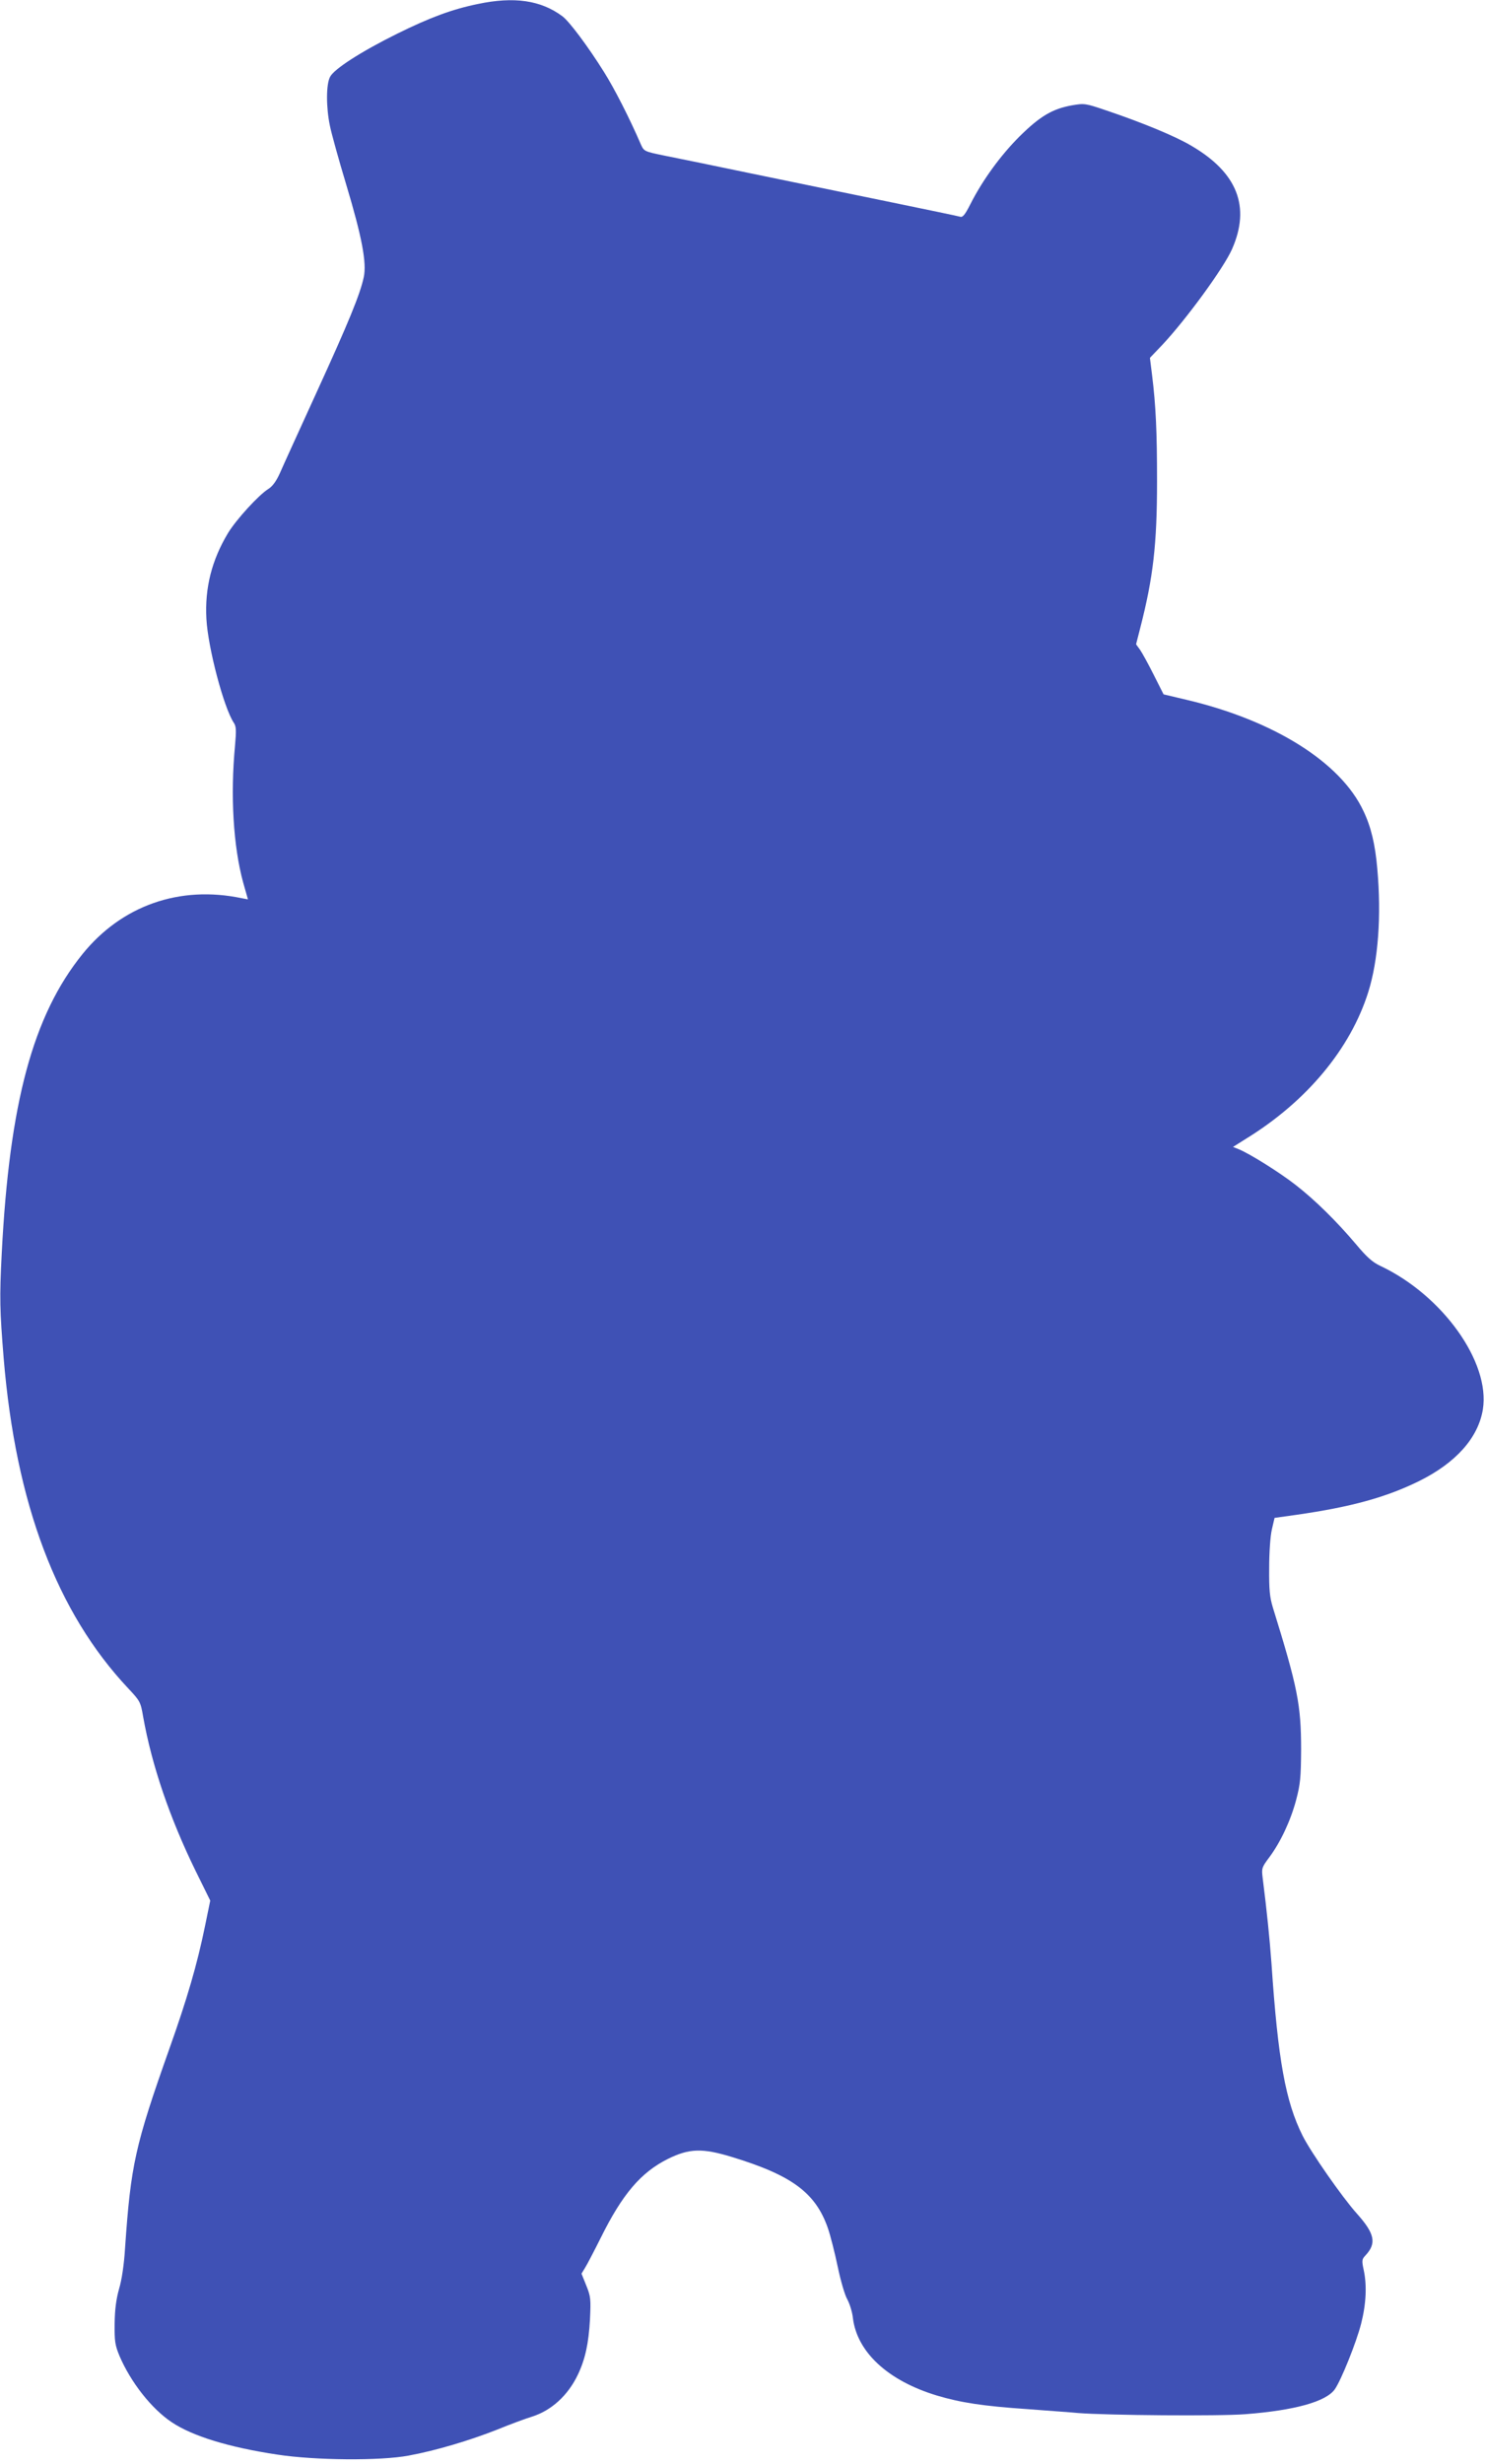 <?xml version="1.0" standalone="no"?>
<!DOCTYPE svg PUBLIC "-//W3C//DTD SVG 20010904//EN"
 "http://www.w3.org/TR/2001/REC-SVG-20010904/DTD/svg10.dtd">
<svg version="1.0" xmlns="http://www.w3.org/2000/svg"
 width="772pt" height="1280pt" viewBox="0 0 772 1280"
 preserveAspectRatio="xMidYMid meet">
<g transform="translate(0,1280) scale(0.1,-0.1)"
fill="#3f51b5" stroke="none">
<path d="M2483 12779 c-132 -27 -248 -70 -418 -154 -186 -92 -328 -183 -349
-224 -21 -39 -21 -158 -1 -254 8 -40 46 -177 84 -303 83 -276 108 -409 92
-484 -19 -89 -79 -235 -246 -600 -89 -195 -175 -383 -190 -418 -19 -42 -38
-68 -60 -82 -50 -31 -166 -158 -209 -228 -85 -141 -122 -286 -113 -447 8 -149
90 -460 142 -539 13 -19 14 -39 7 -117 -25 -263 -9 -526 42 -713 l25 -88 -32
6 c-323 68 -624 -38 -828 -290 -257 -318 -380 -772 -420 -1555 -12 -234 -10
-295 10 -544 63 -757 276 -1321 648 -1716 61 -65 64 -70 77 -146 45 -253 138
-526 273 -802 l76 -154 -28 -136 c-40 -195 -92 -374 -185 -635 -178 -502 -200
-601 -230 -1036 -5 -83 -17 -164 -31 -210 -15 -54 -22 -105 -23 -180 -1 -93 2
-112 25 -168 59 -138 167 -275 272 -345 108 -72 296 -130 549 -168 196 -30
535 -33 683 -5 137 25 316 78 460 135 66 27 147 57 180 67 102 32 188 111 239
218 39 82 56 163 63 286 5 107 4 120 -19 177 l-25 62 20 33 c11 18 47 87 80
153 113 228 209 340 349 410 112 55 179 57 333 10 312 -95 435 -186 499 -370
13 -38 36 -128 51 -200 15 -72 37 -148 50 -170 12 -22 26 -66 29 -97 22 -177
182 -325 436 -402 124 -37 239 -55 475 -71 115 -9 233 -17 260 -20 149 -12
733 -17 870 -6 257 20 418 65 464 129 33 47 112 243 137 341 26 102 31 199 13
281 -10 47 -9 54 9 73 60 64 49 114 -45 219 -76 85 -237 316 -281 403 -89 178
-128 392 -162 895 -10 136 -24 272 -46 446 -6 49 -4 54 34 105 59 79 111 190
140 298 22 84 25 116 26 261 0 234 -18 324 -147 740 -16 53 -20 91 -19 205 0
80 6 166 14 200 l14 60 114 16 c286 41 466 91 637 175 192 95 308 225 332 373
39 244 -209 592 -533 745 -41 19 -71 46 -127 113 -99 117 -212 229 -314 308
-82 64 -235 160 -295 185 l-30 12 70 44 c313 193 540 465 633 760 52 165 69
396 47 642 -11 127 -33 218 -72 299 -118 253 -466 471 -921 578 l-118 28 -51
101 c-28 56 -60 114 -71 130 l-21 29 22 86 c67 261 87 433 87 761 0 257 -6
391 -26 553 l-11 88 64 67 c124 132 320 400 363 498 97 220 28 397 -212 537
-84 50 -257 121 -441 183 -109 37 -114 38 -178 27 -102 -18 -167 -56 -275
-163 -98 -98 -192 -227 -255 -352 -27 -53 -39 -68 -52 -64 -9 3 -183 39 -387
81 -203 42 -523 107 -710 146 -187 39 -387 80 -443 91 -102 21 -104 22 -120
57 -60 139 -139 293 -192 377 -82 131 -181 264 -217 290 -112 83 -251 103
-440 63z"/>
</g>
</svg>
